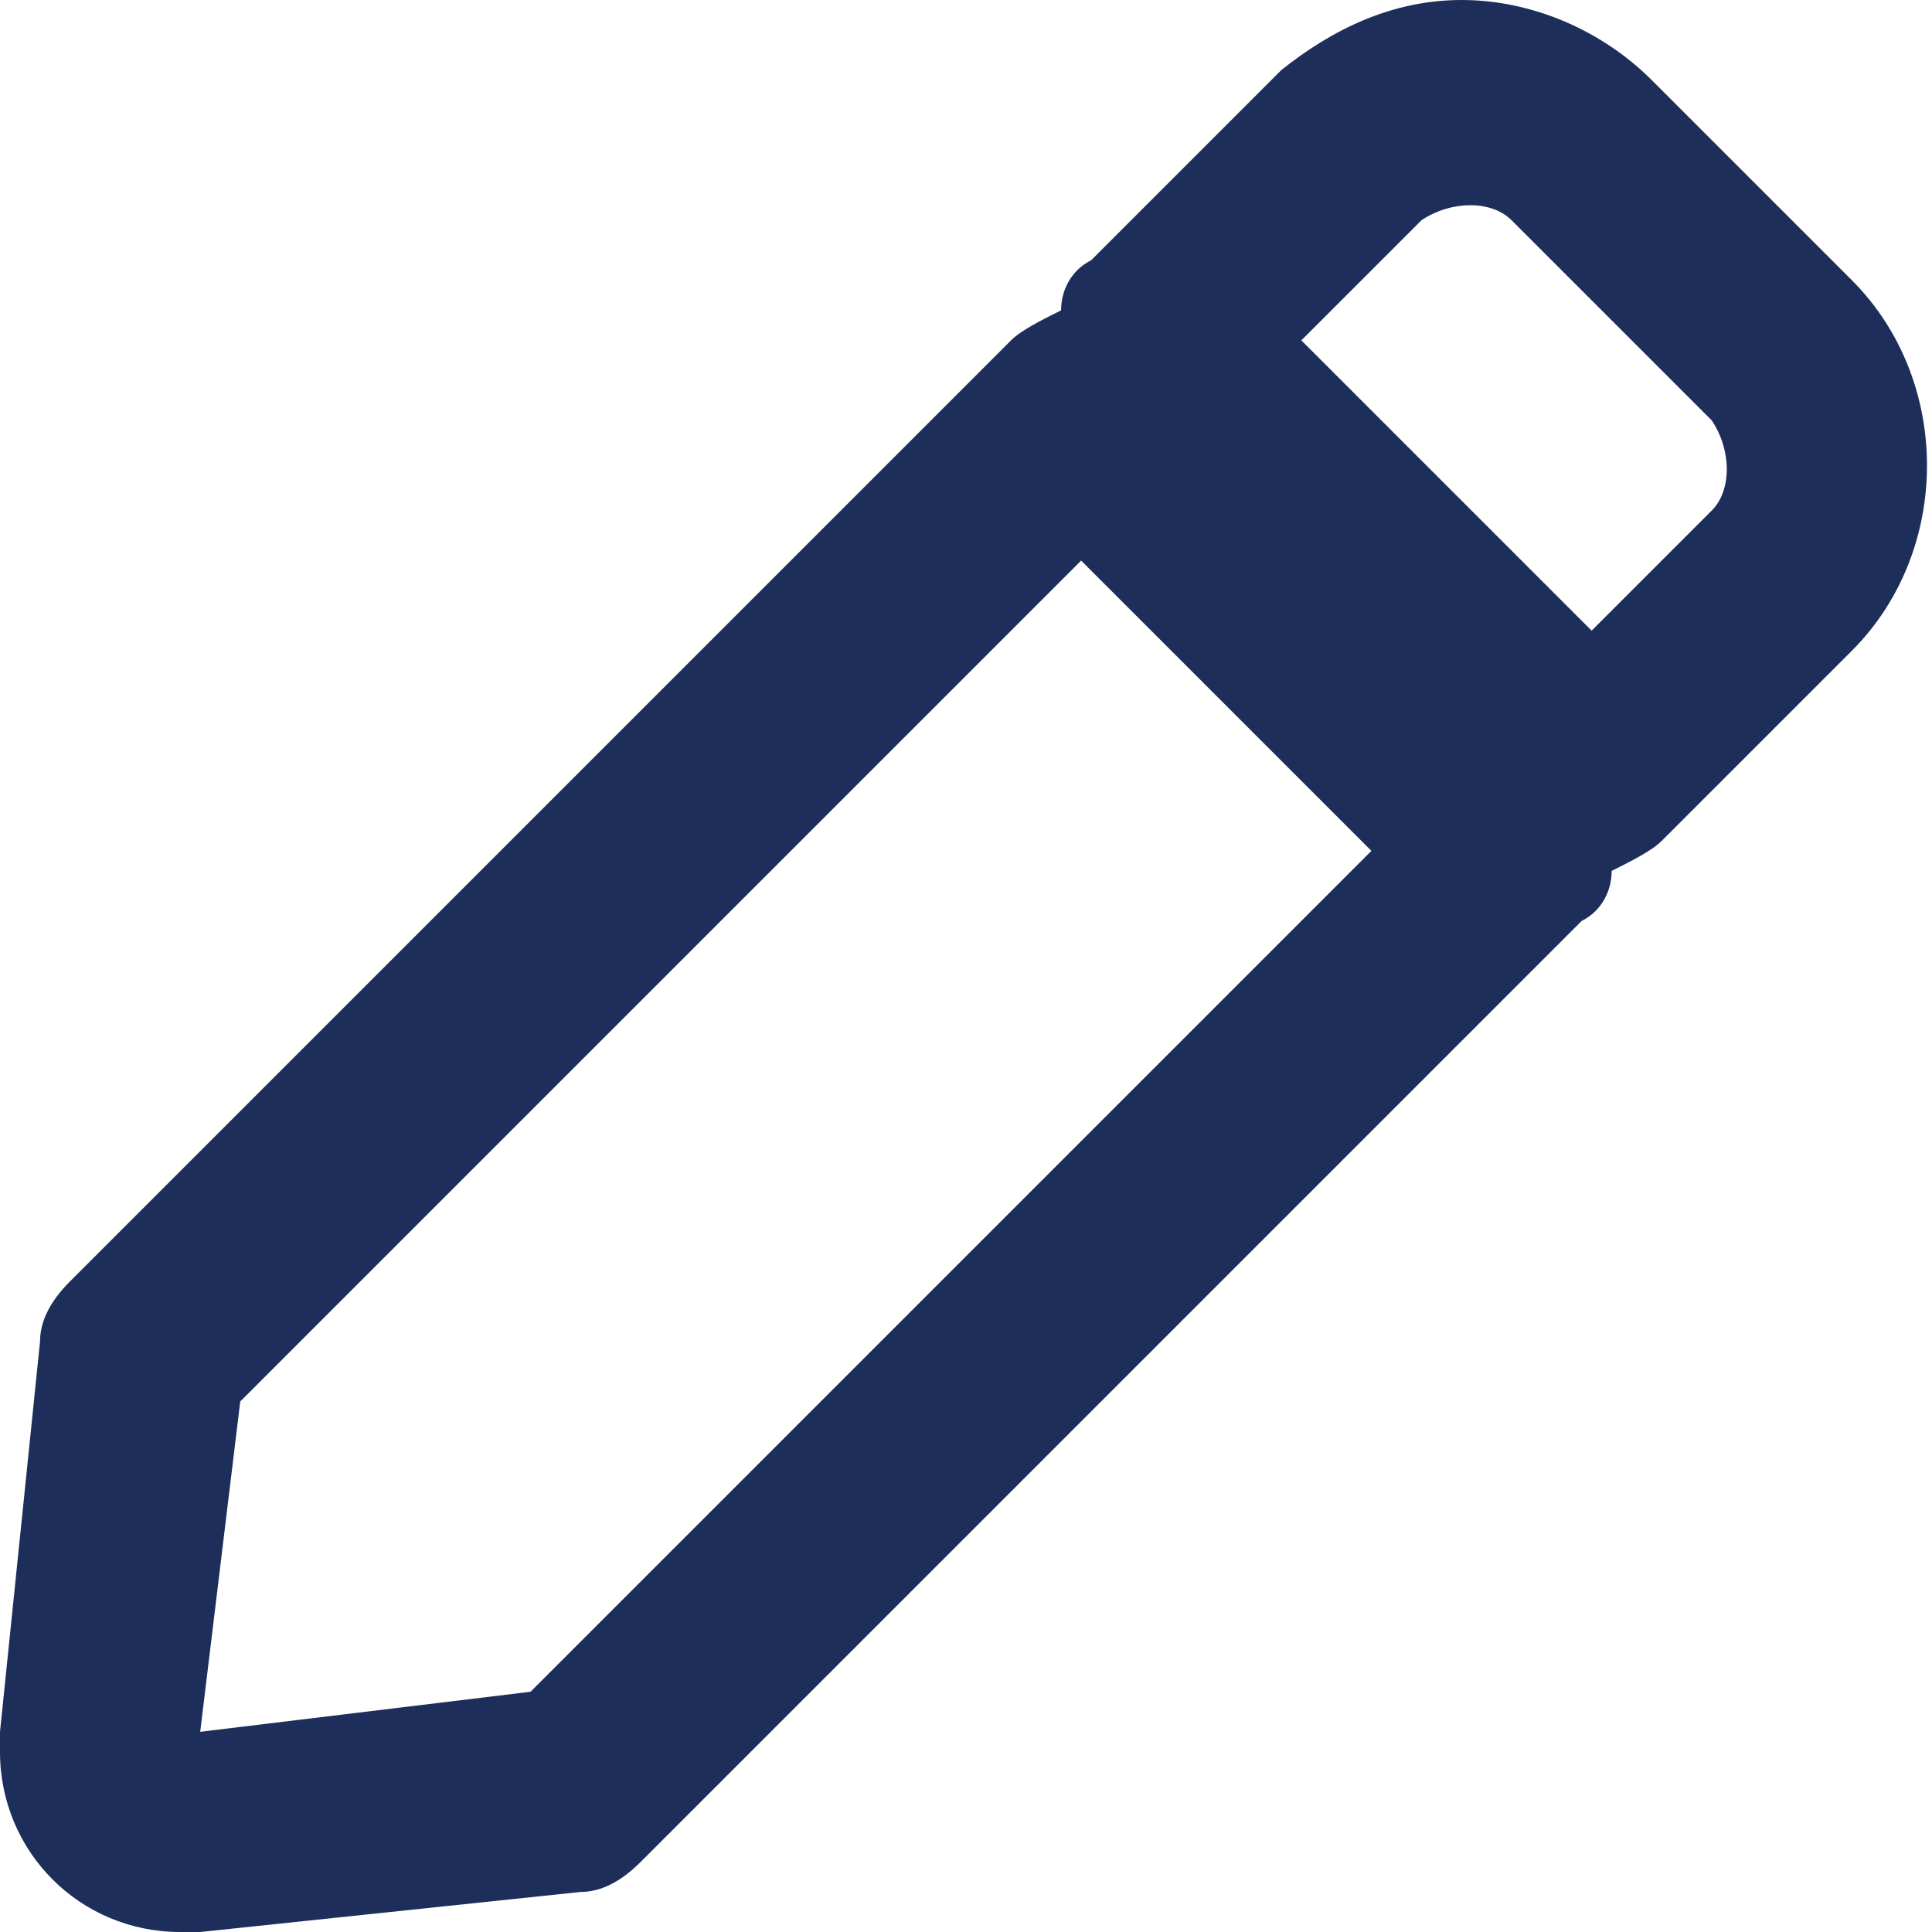 <?xml version="1.0" encoding="utf-8"?>
<!-- Generator: Adobe Illustrator 28.0.0, SVG Export Plug-In . SVG Version: 6.00 Build 0)  -->
<svg version="1.1" id="Calque_1" xmlns="http://www.w3.org/2000/svg" xmlns:xlink="http://www.w3.org/1999/xlink" x="0px" y="0px"
	 viewBox="0 0 19.3 19.3" style="enable-background:new 0 0 19.3 19.3;" xml:space="preserve">
<style type="text/css">
	.st0{fill:#1D2E5A;}
</style>
<path id="icon-projet" class="st0" d="M14.6,0c0.7,0,1.4,0.3,1.9,0.8l2,2c1,1,1,2.7,0,3.7l-1.9,1.9c-0.1,0.1-0.3,0.2-0.5,0.3
	c0,0.2-0.1,0.4-0.3,0.5l-9.4,9.4c-0.2,0.2-0.4,0.3-0.6,0.3L2,19.3c-0.1,0-0.1,0-0.2,0c-1,0-1.8-0.8-1.8-1.8c0-0.1,0-0.1,0-0.2
	l0.4-3.9c0-0.2,0.1-0.4,0.3-0.6l9.4-9.4c0.1-0.1,0.3-0.2,0.5-0.3c0-0.2,0.1-0.4,0.3-0.5l1.9-1.9C13.3,0.3,13.9,0,14.6,0z M15.9,6.3
	l1.2-1.2c0.2-0.2,0.2-0.6,0-0.9l-2-2c-0.2-0.2-0.6-0.2-0.9,0c0,0,0,0,0,0L13,3.4L15.9,6.3z M13.7,8.5l-2.9-2.9L2.4,14L2,17.3
	l3.3-0.4L13.7,8.5z"/>
</svg>
